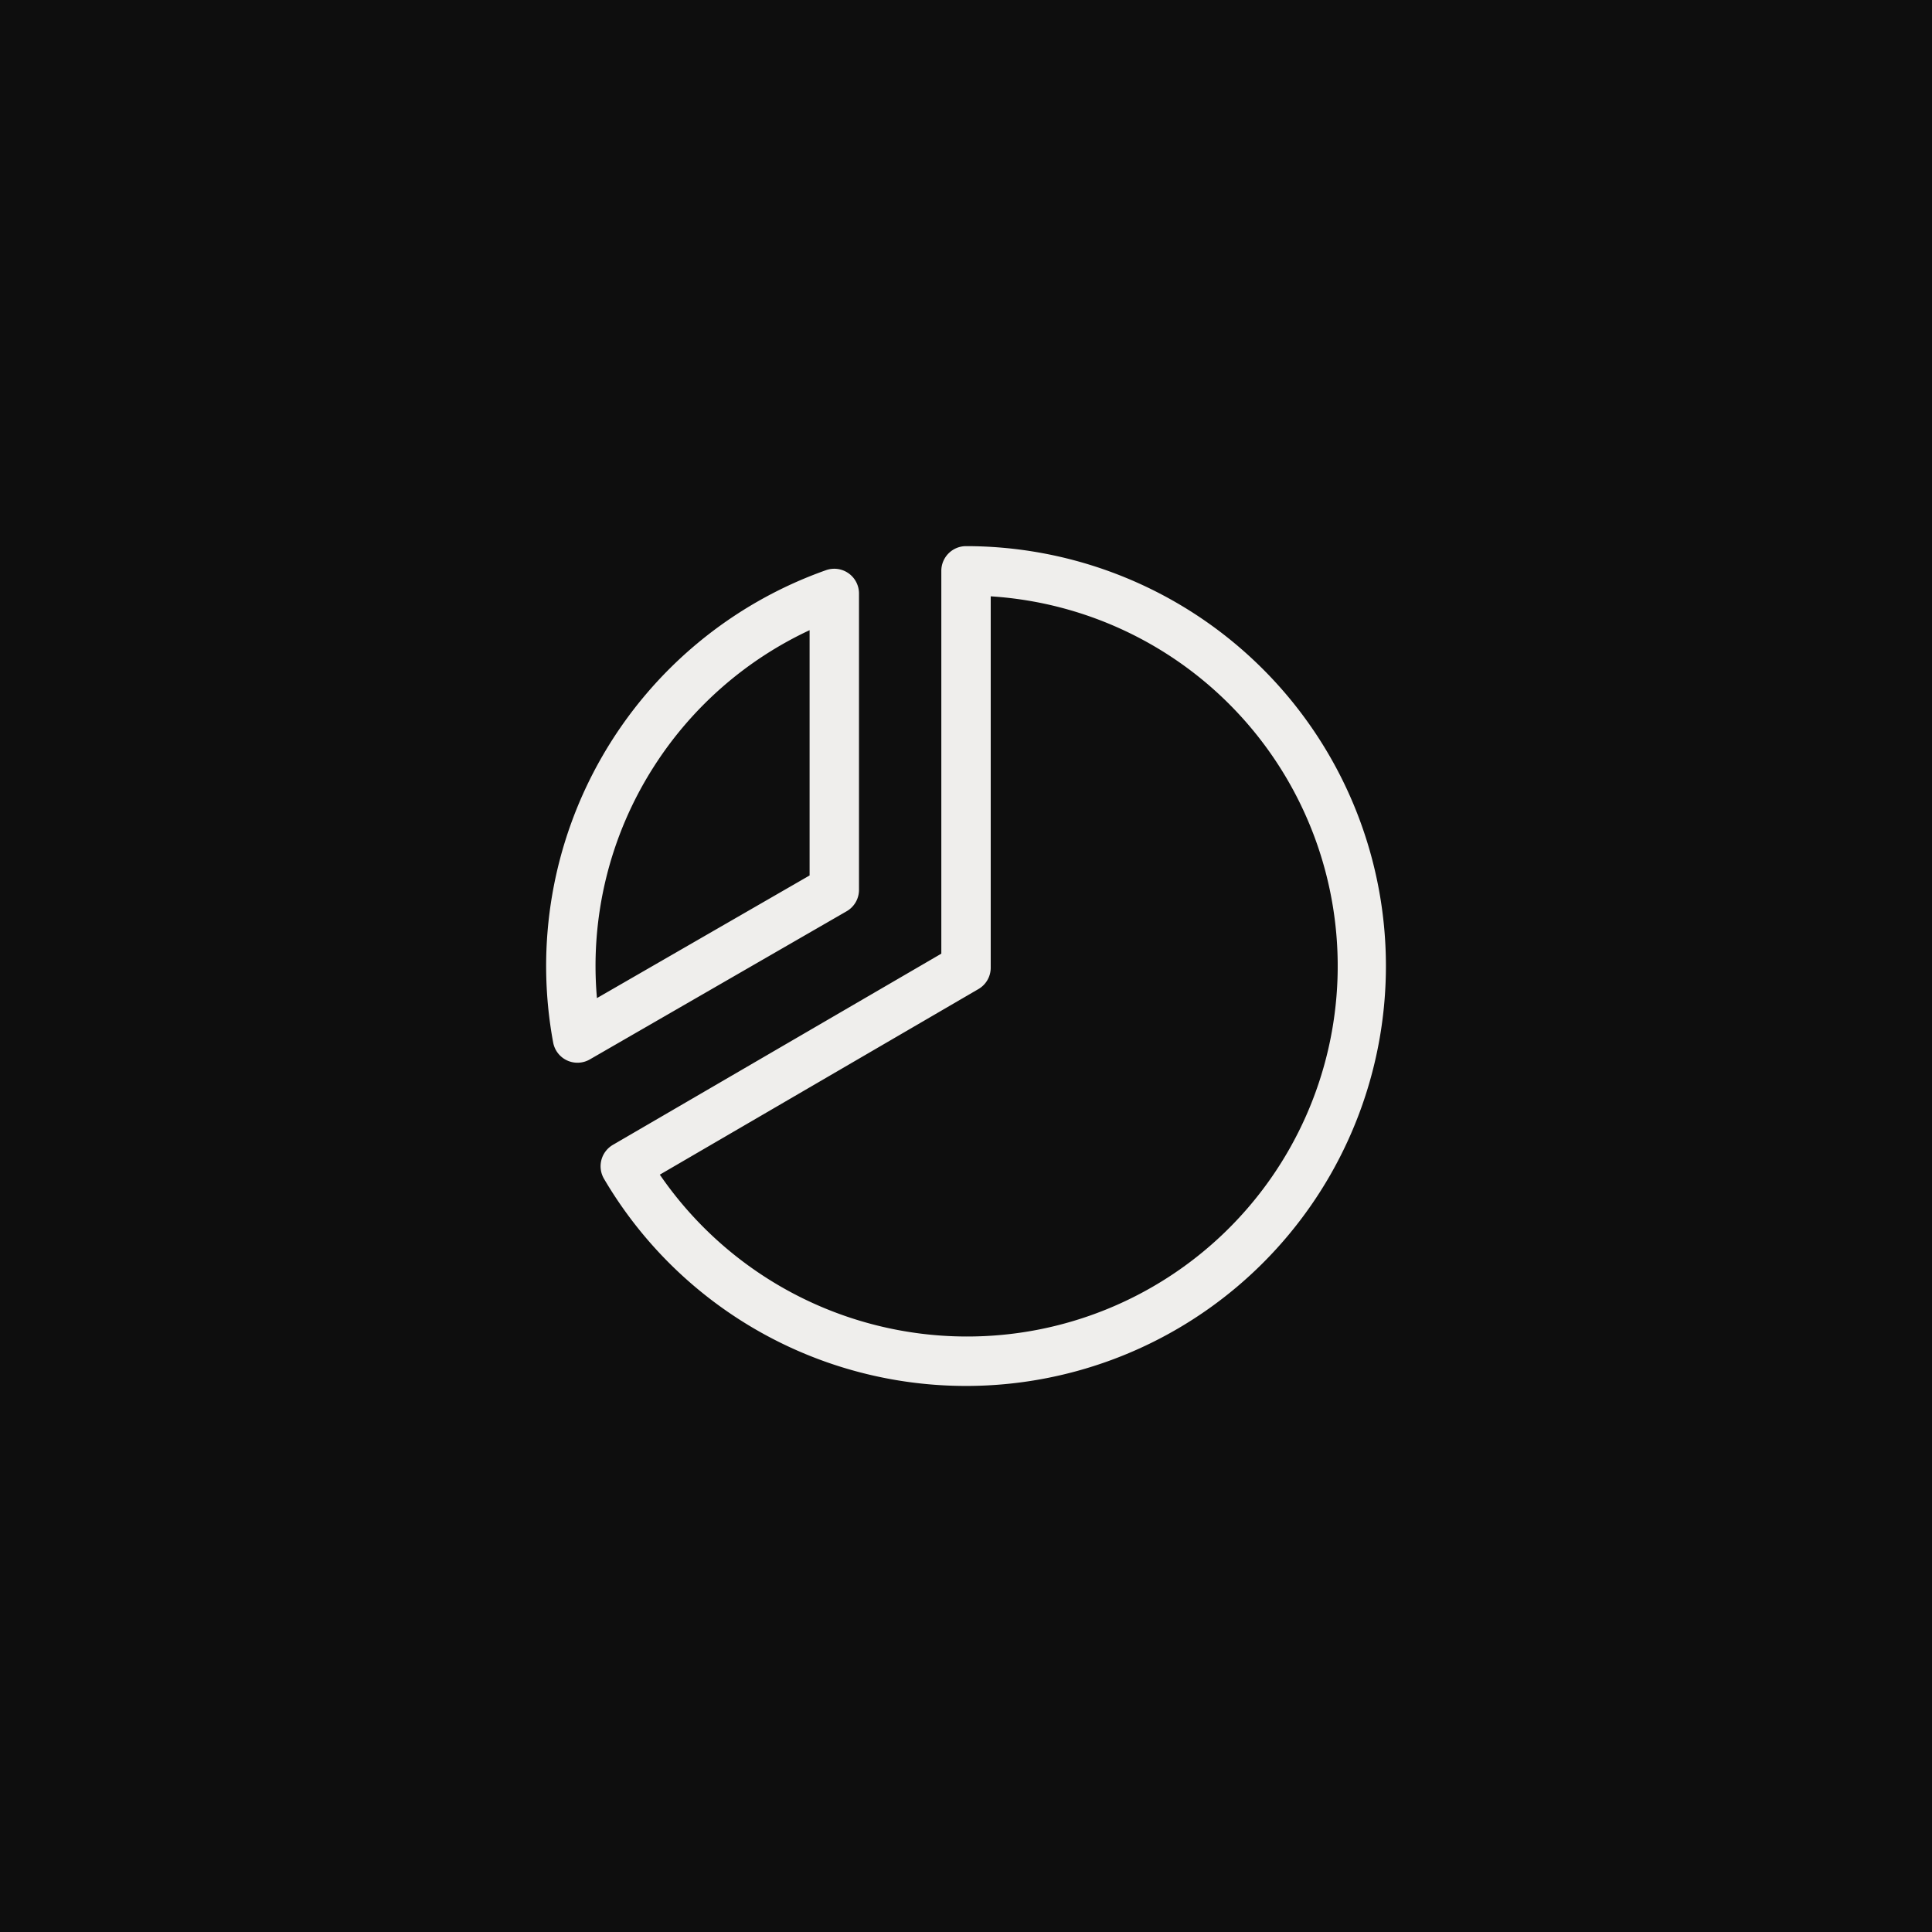 <svg width="44" height="44" fill="none" xmlns="http://www.w3.org/2000/svg"><path fill="#0E0E0E" d="M0 0h44v44H0z"/><path d="M19.563 20.266v-6.75a.563.563 0 00-.75-.531 9.563 9.563 0 00-6.215 10.758.563.563 0 00.834.385l5.85-3.375a.562.562 0 00.281-.487zm-1.125-.328l-4.843 2.793a8.416 8.416 0 011.292-5.265 8.447 8.447 0 013.551-3.114v5.585zm3.563-7.5a.563.563 0 00-.563.562v8.719l-7.481 4.355a.564.564 0 00-.202.771 9.563 9.563 0 108.246-14.407zm0 18a8.484 8.484 0 01-6.974-3.686l7.255-4.226a.562.562 0 00.281-.487v-8.458a8.437 8.437 0 01-.562 16.857z" fill="#EFEEEC"/></svg>